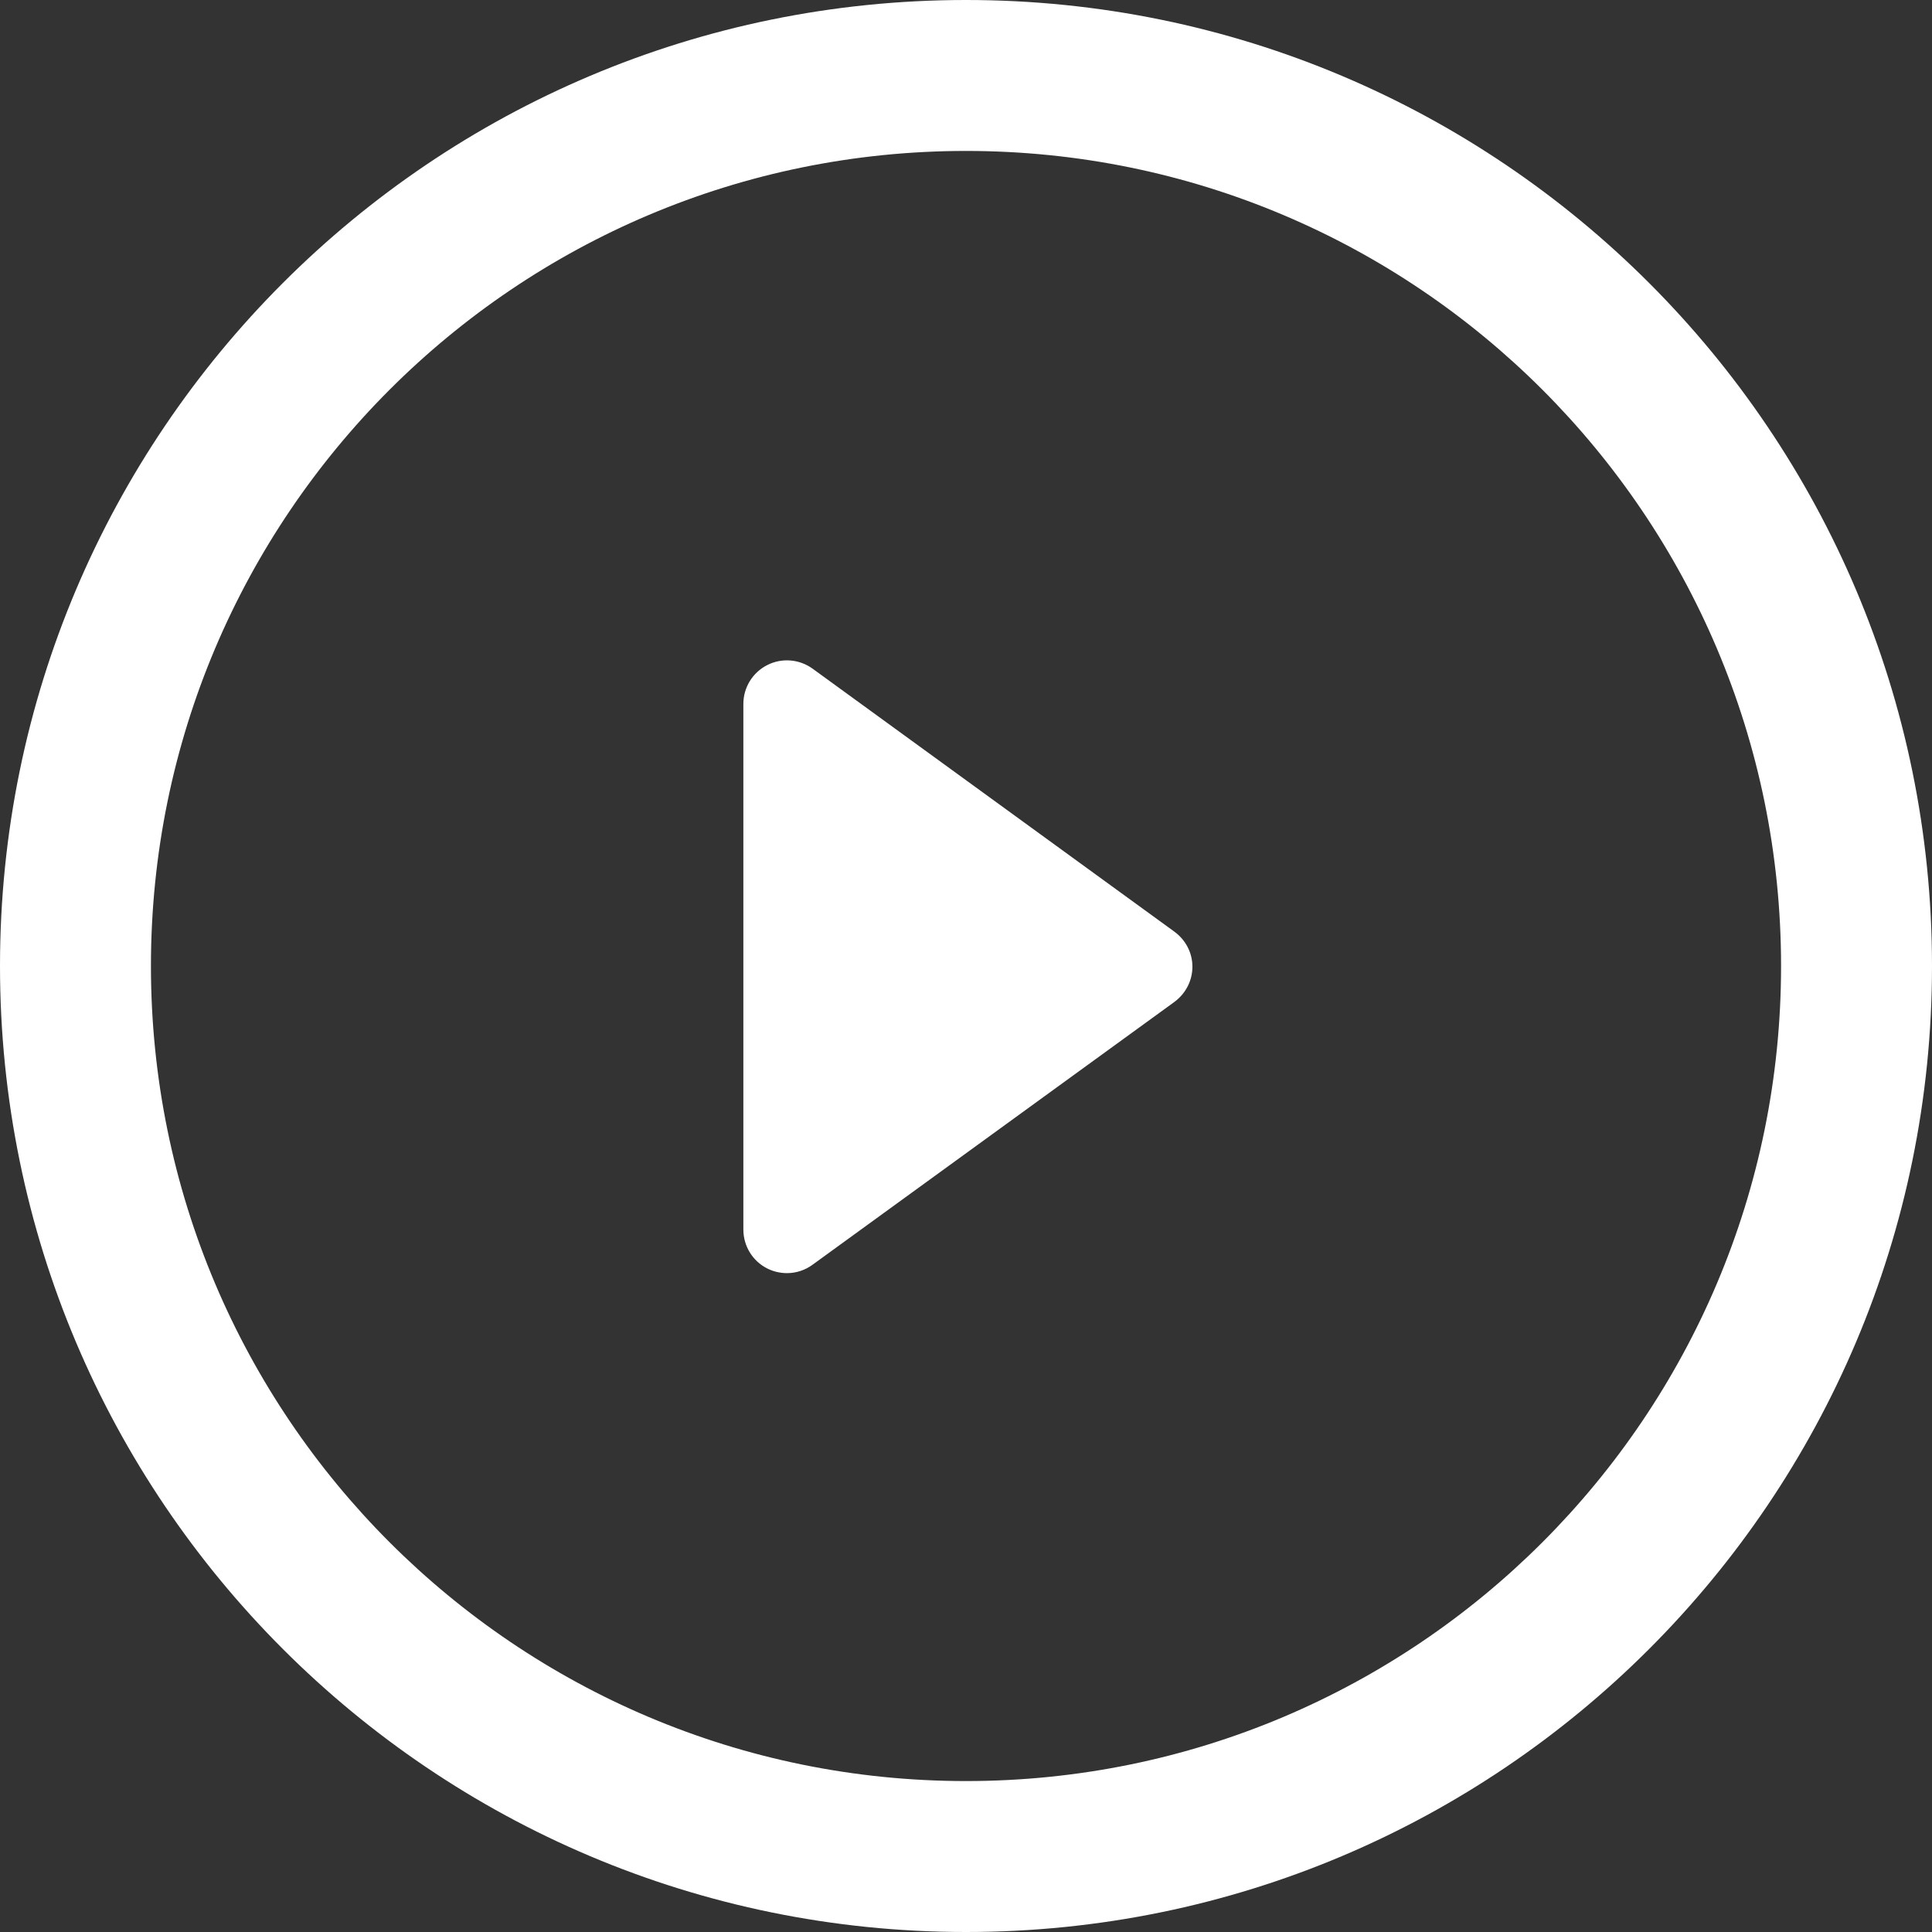 <?xml version="1.0" encoding="UTF-8"?>
<svg width="512px" height="512px" viewBox="0 0 512 512" version="1.1" xmlns="http://www.w3.org/2000/svg" xmlns:xlink="http://www.w3.org/1999/xlink">
    <rect x="0" y="0" width="512" height="512" fill="#333333" stroke="none"/>
    <!-- Generator: Sketch 48.1 (47250) - http://www.bohemiancoding.com/sketch -->
    <title>pause</title>
    <desc>Created with Sketch.</desc>
    <defs></defs>
    <g id="Page-1" stroke="none" stroke-width="1" fill="none" fill-rule="evenodd">
        <g id="pause" fill="#FFFFFF" fill-rule="nonzero">
            <path d="M256,0 C114.609,0 0,114.609 0,256 C0,397.391 114.609,512 256,512 C397.391,512 512,397.391 512,256 C512,114.609 397.391,0 256,0 Z M256,472 C136.703,472 40,375.297 40,256 C40,136.703 136.703,40 256,40 C375.297,40 472,136.703 472,256 C472,375.297 375.297,472 256,472 Z" id="Shape"></path>
            <path d="M311.207,246.889 L215.356,177.212 C211.839,174.662 207.169,174.278 203.313,176.26 C199.427,178.226 197,182.22 197,186.536 L197,325.843 C197,330.206 199.427,334.184 203.313,336.15 C204.957,336.98 206.754,337.394 208.567,337.394 C210.932,337.394 213.329,336.642 215.356,335.152 L311.207,265.537 C314.233,263.309 316,259.869 316,256.213 C316.015,252.495 314.203,249.07 311.207,246.889 Z" id="Shape"></path>
        </g>
    </g>
</svg>
